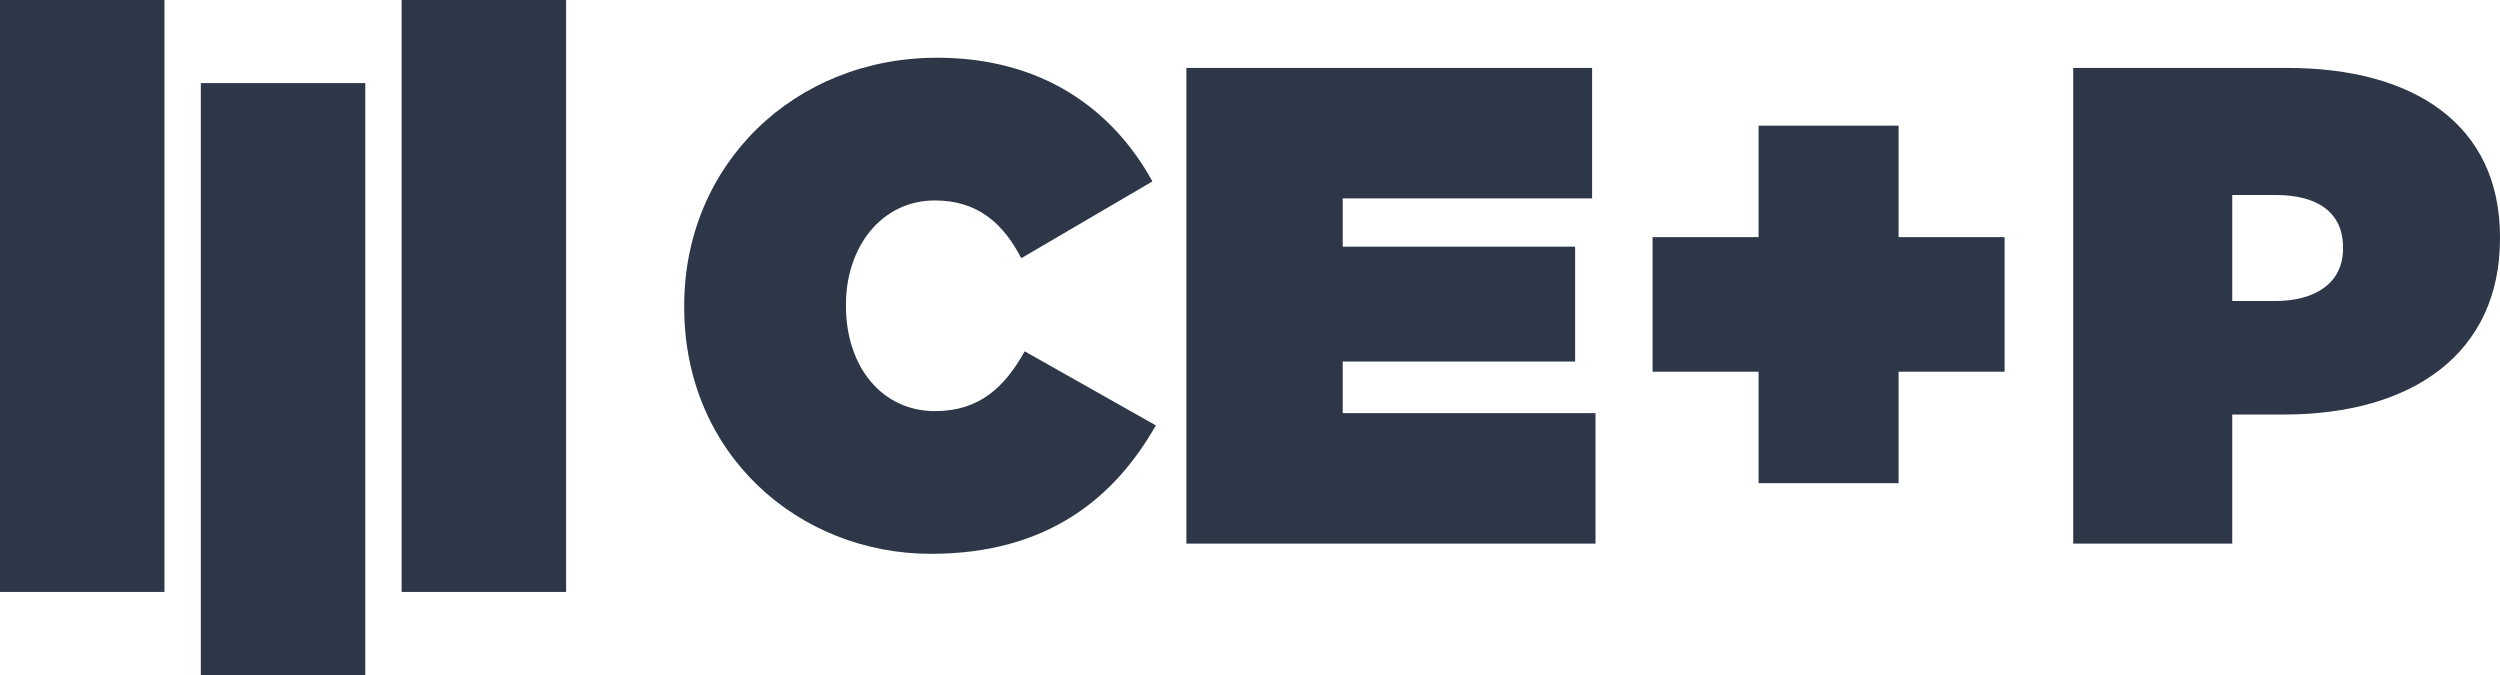 <svg enable-background="new 0 235.506 2048 552.989" height="552.989" viewBox="0 235.506 2048 552.989" width="2048" xmlns="http://www.w3.org/2000/svg"><g fill="#2D3748"><path d="m0 235.506h134.729v484.915h-134.729z"/><path d="m329.021 235.506h134.729v484.915h-134.729z"/><path d="m164.51 303.579h134.729v484.916h-134.729z"/><path d="m560.494 487.115v-1.112c0-116.354 90.746-203.204 207.1-203.204 85.736 0 143.633 41.755 176.479 101.326l-107.445 62.908c-14.477-27.836-35.075-47.323-70.704-47.323-43.98 0-72.929 38.413-72.929 85.178v1.113c0 50.661 30.062 86.291 72.929 86.291 36.745 0 57.341-20.044 73.485-48.99l107.446 60.685c-32.847 57.898-87.402 105.219-184.271 105.219-108-.004-202.09-81.282-202.09-202.091z"/><path d="m971.893 291.15h332.358v106.89h-204.315v39.529h190.4v94.082h-190.4v42.312h207.103v106.891h-335.146z"/><path d="m1440.628 540.005h-86.847v-110.229h86.847v-91.305h114.688v91.302h86.846v110.23h-86.846v91.304h-114.688z"/><path d="m1698.381 291.15h175.366c103.554 0 174.253 46.21 174.253 138.624v1.112c0 94.087-71.814 144.193-177.037 144.193h-42.312v105.773h-130.27zm165.344 190.955c33.406 0 55.676-15.031 55.676-42.867v-1.113c0-28.393-20.599-42.868-55.12-42.868h-35.63v86.849h35.074z"/></g></svg>
